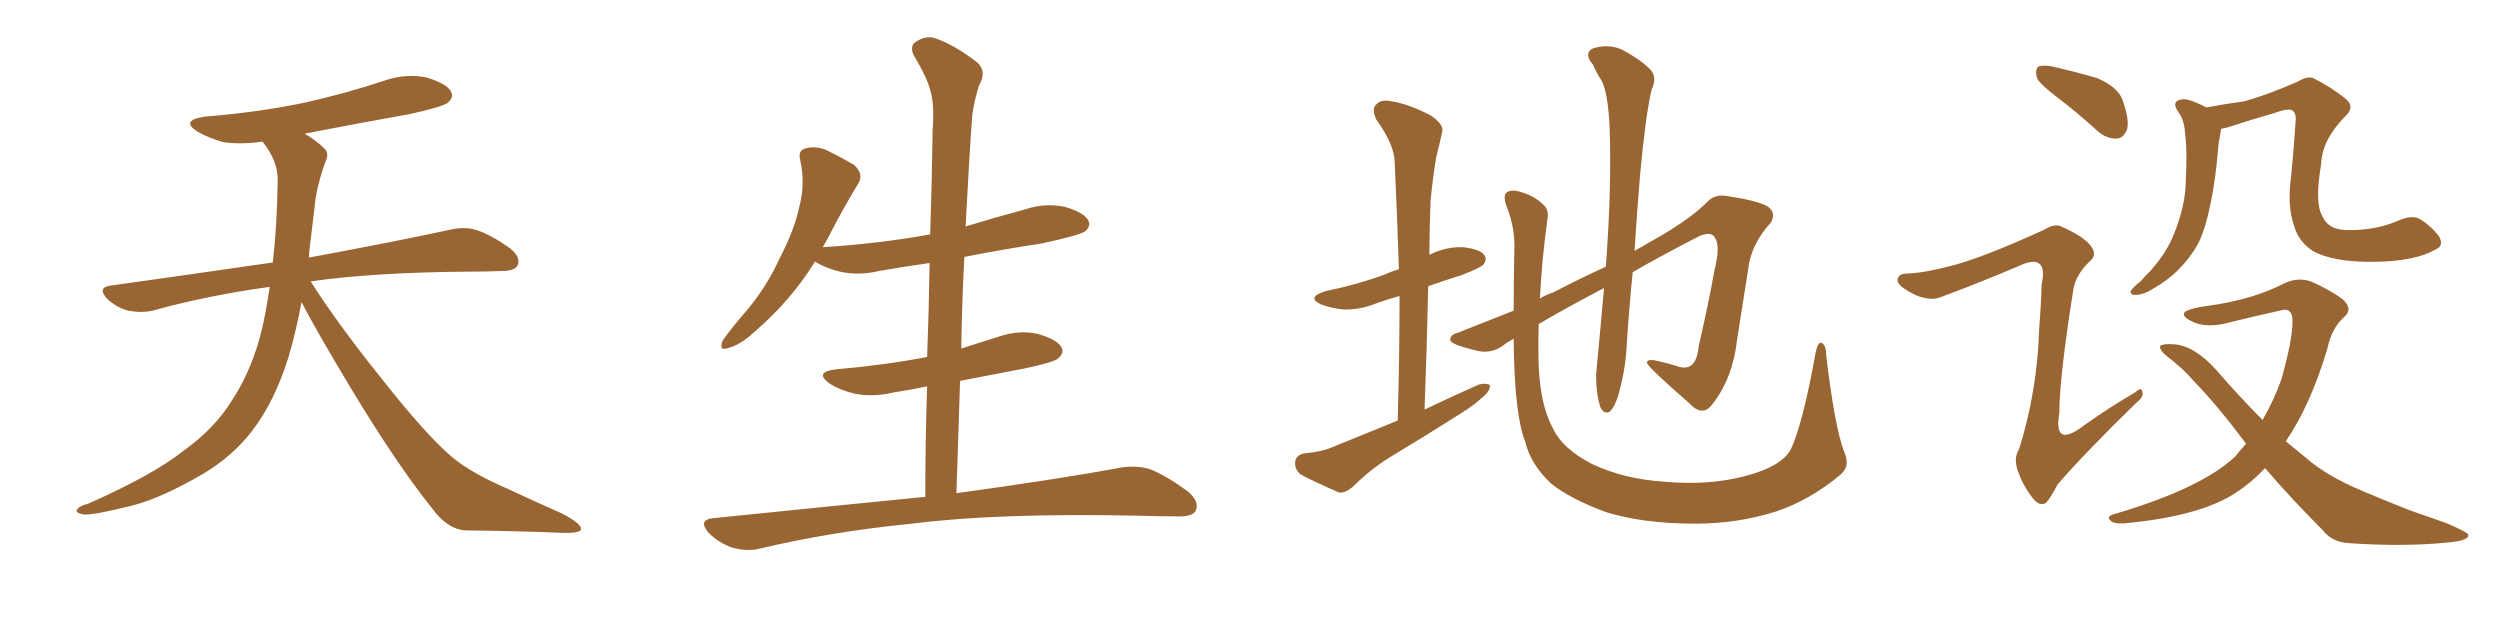 <svg xmlns="http://www.w3.org/2000/svg" xmlns:xlink="http://www.w3.org/1999/xlink" width="600" height="150"><path fill="#996633" padding="10" d="M72.36 72.51L72.36 72.51L72.36 72.51Q71.19 78.96 69.29 85.55L69.29 85.55Q65.92 96.39 60.50 103.42L60.50 103.42Q55.81 109.57 48.34 113.96L48.34 113.96Q38.67 119.53 31.93 121.29L31.93 121.29Q22.56 123.63 20.21 123.49L20.21 123.49Q17.72 123.05 18.60 122.17L18.60 122.17Q19.04 121.44 21.24 120.85L21.24 120.85Q36.77 113.96 43.95 108.25L43.95 108.25Q51.56 102.83 55.66 96.09L55.66 96.09Q61.67 87.01 63.87 74.12L63.87 74.12Q64.31 71.48 64.75 68.85L64.75 68.85Q49.80 70.90 36.62 74.56L36.62 74.56Q33.98 75.15 30.76 74.56L30.76 74.56Q27.98 73.83 25.63 71.63L25.63 71.63Q23.29 68.99 26.51 68.55L26.51 68.55Q47.31 65.63 65.48 62.99L65.48 62.99Q66.50 54.05 66.65 43.07L66.65 43.07Q66.65 38.53 62.99 33.98L62.99 33.98Q58.01 34.72 53.61 34.13L53.61 34.13Q50.10 33.11 47.46 31.64L47.46 31.64Q43.07 28.86 49.22 27.98L49.22 27.98Q62.11 26.95 73.24 24.61L73.24 24.61Q83.06 22.41 92.29 19.34L92.29 19.34Q97.41 17.58 102.39 18.60L102.39 18.60Q107.23 20.07 108.25 21.97L108.25 21.97Q108.98 23.29 107.52 24.61L107.52 24.61Q106.35 25.63 98.29 27.39L98.29 27.39Q85.11 29.74 73.10 32.08L73.10 32.08Q75.88 33.69 77.64 35.45L77.64 35.45Q79.10 36.62 78.22 38.53L78.22 38.53Q75.88 44.82 75.44 50.24L75.44 50.24Q75 53.61 74.56 57.57L74.56 57.57Q74.27 59.62 74.12 61.82L74.12 61.82Q95.51 57.86 108.25 55.08L108.25 55.08Q111.62 54.35 114.40 55.22L114.40 55.22Q117.92 56.40 122.46 59.62L122.46 59.62Q125.10 61.82 124.22 63.72L124.22 63.72Q123.49 65.04 120.41 65.04L120.41 65.04Q116.89 65.19 112.94 65.19L112.94 65.19Q90.09 65.33 74.56 67.53L74.56 67.53Q80.86 77.49 91.55 90.82L91.55 90.82Q102.39 104.59 108.69 109.86L108.69 109.86Q113.38 113.67 121.88 117.33L121.88 117.33Q128.47 120.41 134.77 123.19L134.77 123.19Q139.60 125.68 139.45 127.00L139.45 127.00Q139.31 128.03 134.77 127.88L134.77 127.88Q124.07 127.44 111.62 127.29L111.62 127.29Q107.37 127.00 103.71 122.02L103.71 122.02Q95.36 111.62 84.38 93.46L84.38 93.46Q75.59 78.81 72.36 72.51ZM222.07 119.24L222.07 119.24L222.07 119.24Q222.07 105.62 222.51 92.72L222.51 92.72Q218.41 93.60 214.45 94.19L214.45 94.19Q209.62 95.36 205.08 94.48L205.08 94.48Q201.56 93.60 199.22 92.14L199.22 92.14Q195.12 89.21 200.83 88.62L200.83 88.62Q212.55 87.60 222.36 85.69L222.36 85.69Q222.36 85.69 222.51 85.69L222.51 85.69Q222.95 74.12 223.10 63.13L223.10 63.13Q216.80 64.01 210.94 65.04L210.94 65.04Q206.10 66.21 201.56 65.19L201.56 65.19Q198.05 64.31 195.70 62.84L195.70 62.84Q195.70 62.84 195.56 62.84L195.56 62.84Q189.99 71.92 181.20 79.54L181.20 79.54Q177.54 82.91 174.76 83.50L174.76 83.50Q172.41 84.38 173.44 81.74L173.44 81.74Q175.34 78.96 179.30 74.41L179.30 74.41Q183.98 68.85 187.21 61.82L187.21 61.82Q190.72 54.93 191.75 49.95L191.75 49.95Q193.36 44.24 192.04 38.38L192.04 38.38Q191.46 36.04 193.36 35.60L193.36 35.60Q195.70 35.01 198.05 35.89L198.05 35.89Q201.71 37.65 204.93 39.55L204.93 39.55Q207.42 41.75 205.96 44.09L205.96 44.09Q202.29 50.10 198.63 57.28L198.63 57.28Q198.05 58.30 197.46 59.33L197.46 59.33Q211.23 58.45 223.24 56.25L223.24 56.25Q223.68 43.36 223.83 31.05L223.83 31.05Q224.27 25.34 223.39 22.12L223.39 22.12Q222.66 18.90 219.43 13.48L219.43 13.48Q218.41 11.72 219.29 10.40L219.29 10.40Q221.78 8.50 224.12 9.08L224.12 9.08Q228.81 10.55 234.67 15.09L234.67 15.09Q236.87 17.29 234.96 20.51L234.96 20.51Q233.79 24.32 233.35 27.54L233.35 27.54Q232.62 37.50 231.74 54.35L231.74 54.35Q238.92 52.15 246.09 50.24L246.09 50.24Q250.78 48.63 255.62 49.66L255.62 49.66Q260.16 50.98 261.18 52.88L261.18 52.88Q261.91 54.20 260.45 55.52L260.45 55.52Q258.84 56.54 249.90 58.45L249.90 58.45Q240.23 59.91 231.45 61.67L231.45 61.67Q230.86 72.51 230.71 83.64L230.71 83.64Q234.96 82.32 239.50 80.86L239.50 80.86Q244.48 79.10 249.02 80.13L249.02 80.13Q253.71 81.45 254.74 83.35L254.74 83.35Q255.47 84.67 254.00 85.99L254.00 85.99Q252.83 87.01 245.65 88.48L245.65 88.48Q237.89 89.94 230.42 91.41L230.42 91.41Q229.98 104.59 229.54 118.36L229.54 118.36Q254.15 114.99 269.09 112.21L269.09 112.21Q272.90 111.62 276.12 112.65L276.12 112.65Q280.08 114.26 285.06 117.92L285.06 117.92Q287.99 120.41 286.96 122.61L286.96 122.61Q286.08 124.07 282.42 123.93L282.42 123.93Q278.17 123.93 273.63 123.78L273.63 123.78Q239.50 123.05 218.85 125.68L218.85 125.68Q199.51 127.59 182.23 131.69L182.23 131.69Q179.30 132.42 175.63 131.40L175.63 131.40Q172.41 130.22 170.07 127.88L170.07 127.88Q167.43 124.80 171.09 124.37L171.09 124.37Q198.34 121.58 222.07 119.24ZM335.45 100.93L335.45 100.93Q335.89 85.25 335.89 71.04L335.89 71.04Q332.67 71.92 330.32 72.80L330.32 72.80Q326.37 74.41 322.41 74.27L322.41 74.27Q319.48 73.97 317.14 73.10L317.14 73.10Q313.33 71.34 318.16 69.87L318.16 69.87Q325.93 68.26 332.23 65.92L332.23 65.92Q333.84 65.19 335.74 64.60L335.74 64.60Q335.30 51.27 334.72 38.96L334.72 38.96Q334.72 34.86 330.32 28.71L330.32 28.71Q329.15 26.22 330.18 25.20L330.18 25.20Q331.35 23.73 333.98 24.32L333.98 24.32Q337.94 24.90 343.36 27.69L343.36 27.69Q346.58 29.88 346.14 31.64L346.14 31.64Q345.56 34.28 344.68 37.79L344.68 37.79Q343.95 42.04 343.36 47.90L343.36 47.90Q343.07 54.49 343.07 61.23L343.07 61.23Q343.07 61.08 343.21 61.08L343.21 61.08Q347.02 59.18 351.12 59.33L351.12 59.33Q355.22 59.77 356.25 61.23L356.25 61.23Q356.98 62.26 355.96 63.57L355.96 63.57Q355.22 64.31 350.68 66.06L350.68 66.06Q346.44 67.38 342.77 68.70L342.77 68.70Q342.48 82.91 341.89 98.29L341.89 98.29Q348.63 95.07 354.93 92.29L354.93 92.29Q356.69 91.85 357.57 92.43L357.57 92.43Q357.71 93.75 355.96 95.21L355.96 95.21Q353.76 97.27 350.68 99.17L350.68 99.17Q342.63 104.30 334.57 109.13L334.57 109.13Q329.15 112.35 324.61 116.89L324.61 116.89Q322.85 118.36 321.39 118.21L321.39 118.21Q315.97 115.87 312.30 113.96L312.30 113.96Q310.69 112.79 310.84 110.89L310.84 110.89Q310.99 109.28 312.89 108.84L312.89 108.84Q317.29 108.40 319.63 107.37L319.63 107.37Q327.83 104.00 335.45 100.93ZM442.53 108.25L442.53 108.25L442.53 108.25Q444.29 111.91 441.50 114.11L441.50 114.11Q434.18 120.12 426.27 122.75L426.27 122.75Q417.04 125.68 406.93 125.68L406.93 125.68Q394.34 125.68 385.40 122.90L385.40 122.90Q376.76 119.68 372.22 116.02L372.22 116.02Q367.38 111.47 366.06 106.05L366.06 106.05Q363.43 99.46 363.28 81.30L363.28 81.30Q361.38 82.32 360.79 82.91L360.79 82.91Q357.71 85.11 354.05 84.08L354.05 84.08Q348.05 82.62 348.05 81.59L348.05 81.59Q348.05 80.27 349.95 79.83L349.95 79.83Q355.22 77.78 363.28 74.56L363.28 74.56Q363.28 67.97 363.43 60.35L363.43 60.35Q363.72 54.79 361.52 49.37L361.52 49.37Q360.64 46.73 361.67 46.14L361.67 46.14Q362.84 45.41 364.75 46.00L364.75 46.00Q368.26 47.02 370.17 48.93L370.17 48.93Q371.92 50.24 371.34 52.88L371.34 52.88Q370.02 62.70 369.58 71.63L369.58 71.63Q371.04 70.75 372.80 70.17L372.80 70.17Q379.25 66.80 385.40 64.01L385.40 64.01Q386.87 44.38 386.28 29.88L386.28 29.88Q385.84 22.12 384.38 19.34L384.38 19.34Q383.35 17.87 382.32 15.53L382.32 15.53Q380.13 13.04 382.03 11.72L382.03 11.72Q385.69 10.40 389.21 11.87L389.21 11.87Q393.60 14.21 395.95 16.55L395.95 16.55Q397.85 18.46 396.39 21.53L396.39 21.53Q394.92 27.69 393.60 42.19L393.60 42.19Q392.87 50.83 392.29 60.21L392.29 60.21Q395.07 58.59 397.41 57.28L397.41 57.28Q405.62 52.59 409.72 48.49L409.72 48.49Q411.47 46.58 414.26 47.02L414.26 47.02Q421.44 48.05 424.22 49.51L424.22 49.51Q426.42 51.12 424.95 53.47L424.95 53.47Q420.85 58.01 419.82 62.99L419.82 62.99Q418.36 72.36 416.89 81.59L416.89 81.59Q415.87 90.82 410.89 97.12L410.89 97.12Q408.54 100.20 405.32 96.68L405.32 96.68Q396.24 88.77 395.36 87.30L395.36 87.30Q394.92 86.28 396.83 86.43L396.83 86.43Q399.76 87.01 402.54 87.89L402.54 87.89Q407.08 89.50 407.67 83.20L407.67 83.20Q410.01 72.95 411.47 64.89L411.47 64.89Q412.94 59.03 411.62 57.13L411.62 57.13Q410.89 55.52 408.11 56.54L408.11 56.54Q398.88 61.23 391.85 65.33L391.85 65.33Q390.97 73.97 390.38 83.35L390.38 83.35Q390.09 88.92 388.33 95.07L388.33 95.07Q387.45 97.71 386.43 98.73L386.43 98.73Q384.96 99.61 384.08 97.71L384.08 97.71Q383.06 94.48 383.06 89.94L383.06 89.94Q383.94 80.71 384.96 69.14L384.96 69.14Q375.15 74.27 369.29 77.78L369.29 77.78Q369.14 83.06 369.29 87.89L369.29 87.89Q369.73 97.56 372.80 102.98L372.80 102.98Q375 107.67 382.03 111.33L382.03 111.33Q389.79 114.99 399.17 115.58L399.17 115.58Q410.01 116.60 418.80 114.26L418.80 114.26Q427.29 112.06 429.64 108.11L429.64 108.11Q432.57 102.39 435.79 84.38L435.79 84.38Q436.38 81.88 437.26 82.32L437.26 82.32Q438.28 82.91 438.28 85.25L438.28 85.25Q440.33 102.39 442.53 108.25ZM493.65 23.29L493.65 23.29Q489.40 20.07 488.82 18.60L488.82 18.60Q488.38 16.55 489.26 15.97L489.26 15.97Q490.28 15.53 492.63 15.97L492.63 15.97Q498.34 17.29 503.32 18.75L503.32 18.75Q508.45 20.95 509.47 24.17L509.47 24.17Q511.08 28.71 510.50 31.05L510.50 31.05Q509.62 33.11 508.15 33.25L508.15 33.25Q505.66 33.40 503.47 31.49L503.47 31.49Q498.49 26.95 493.65 23.29ZM469.19 63.57L469.19 63.57Q476.95 61.38 490.72 55.08L490.72 55.08Q493.21 53.47 494.97 54.49L494.97 54.49Q500.54 56.98 502.00 59.33L502.00 59.33Q503.32 61.23 501.56 62.70L501.56 62.70Q498.19 65.92 497.61 69.43L497.61 69.43Q494.24 90.67 494.24 99.17L494.24 99.17Q492.77 107.67 499.95 102.25L499.95 102.25Q506.10 97.85 512.40 94.19L512.40 94.19Q514.01 92.72 514.16 94.04L514.16 94.04Q514.60 95.21 512.70 96.68L512.70 96.68Q499.95 109.13 493.80 116.31L493.80 116.31Q492.04 119.68 491.02 120.70L491.02 120.70Q489.55 121.58 488.09 119.82L488.09 119.82Q485.74 117.04 484.42 113.38L484.42 113.38Q483.11 110.16 484.57 107.81L484.57 107.81Q488.96 93.90 489.40 78.81L489.40 78.81Q489.84 73.54 489.99 68.26L489.99 68.26Q490.87 64.31 489.40 63.28L489.40 63.28Q488.09 62.11 484.13 64.01L484.13 64.01Q475.49 67.68 466.11 71.19L466.11 71.19Q464.06 72.07 461.87 71.48L461.87 71.48Q459.81 71.19 456.59 68.99L456.59 68.99Q454.98 67.68 455.57 66.65L455.57 66.65Q455.86 65.63 458.06 65.63L458.06 65.63Q462.01 65.48 469.19 63.57ZM584.47 59.91L584.47 59.91Q579.64 62.70 569.97 62.84L569.97 62.84Q560.01 62.99 555.03 60.21L555.03 60.21Q551.51 57.86 550.49 53.91L550.49 53.91Q548.88 49.22 549.90 42.04L549.90 42.04Q550.49 36.04 550.93 29.30L550.93 29.30Q551.22 26.95 549.90 26.37L549.90 26.37Q548.73 26.07 545.95 27.10L545.95 27.10Q540.82 28.56 534.96 30.47L534.96 30.47Q534.08 30.76 533.06 30.91L533.06 30.91Q532.91 32.08 532.47 34.42L532.47 34.42Q531.74 43.51 530.42 49.37L530.42 49.37Q529.39 54.64 527.64 58.30L527.64 58.30Q525.73 61.82 522.66 64.89L522.66 64.89Q520.46 67.09 517.24 68.99L517.24 68.99Q514.60 70.75 512.70 70.75L512.70 70.75Q511.23 70.90 511.38 69.87L511.38 69.87Q511.82 68.99 513.72 67.53L513.72 67.53Q514.75 66.36 516.06 65.04L516.06 65.04Q520.02 60.64 521.78 56.10L521.78 56.10Q524.41 49.51 524.56 44.09L524.56 44.09Q525 36.04 524.41 32.08L524.41 32.08Q524.27 29.00 522.95 27.10L522.95 27.10Q520.90 24.32 523.54 23.88L523.54 23.88Q525 23.44 529.54 25.78L529.54 25.78Q534.23 24.90 538.62 24.32L538.62 24.32Q544.34 22.71 551.37 19.63L551.37 19.63Q554.00 18.02 555.47 18.90L555.47 18.90Q559.28 20.80 562.79 23.58L562.79 23.58Q565.43 25.63 562.79 27.98L562.79 27.98Q557.23 33.69 557.08 39.40L557.08 39.40Q555.47 48.78 557.37 51.86L557.37 51.86Q558.69 55.08 563.09 55.22L563.09 55.22Q569.97 55.37 575.39 53.03L575.39 53.03Q578.76 51.56 580.52 52.44L580.52 52.44Q583.15 53.91 585.35 56.69L585.35 56.69Q586.67 59.03 584.47 59.91ZM543.60 112.35L543.60 112.35L543.60 112.35Q539.06 117.19 533.64 119.97L533.64 119.97Q525.59 123.93 511.96 125.39L511.96 125.39Q507.71 125.98 506.69 125.10L506.69 125.10Q505.22 123.93 507.57 123.34L507.57 123.34Q528.37 117.19 536.43 109.57L536.43 109.57Q537.74 107.96 539.06 106.49L539.06 106.49Q532.18 97.27 526.46 91.41L526.46 91.41Q523.97 88.48 520.31 85.69L520.31 85.69Q518.26 84.08 518.41 83.06L518.41 83.06Q518.99 82.47 521.63 82.62L521.63 82.62Q526.61 82.91 531.88 88.77L531.88 88.77Q537.60 95.36 543.02 100.78L543.02 100.78Q545.80 95.95 547.56 90.97L547.56 90.97Q550.20 81.59 550.20 77.05L550.20 77.05Q550.20 73.54 547.12 74.56L547.12 74.56Q541.11 75.88 535.25 77.34L535.25 77.34Q529.54 78.96 525.88 77.05L525.88 77.05Q523.24 75.73 524.56 74.71L524.56 74.71Q526.32 73.83 529.98 73.39L529.98 73.39Q540.67 71.92 548.29 67.97L548.29 67.97Q551.37 66.50 554.59 67.53L554.59 67.53Q559.28 69.58 562.35 71.92L562.35 71.92Q564.84 74.27 562.50 76.17L562.50 76.17Q559.57 78.81 558.54 83.79L558.54 83.79Q554.44 97.41 548.58 105.91L548.58 105.91Q551.07 107.96 553.42 109.86L553.42 109.86Q558.40 114.26 567.19 117.92L567.19 117.92Q571.29 119.68 578.32 122.46L578.32 122.46Q583.01 124.07 587.11 125.54L587.11 125.54Q592.24 127.73 592.38 128.32L592.38 128.32Q592.68 129.79 587.26 130.22L587.26 130.22Q576.86 131.25 563.96 130.37L563.96 130.37Q559.72 130.22 557.37 127.15L557.37 127.15Q549.76 119.53 543.60 112.35Z"/></svg>